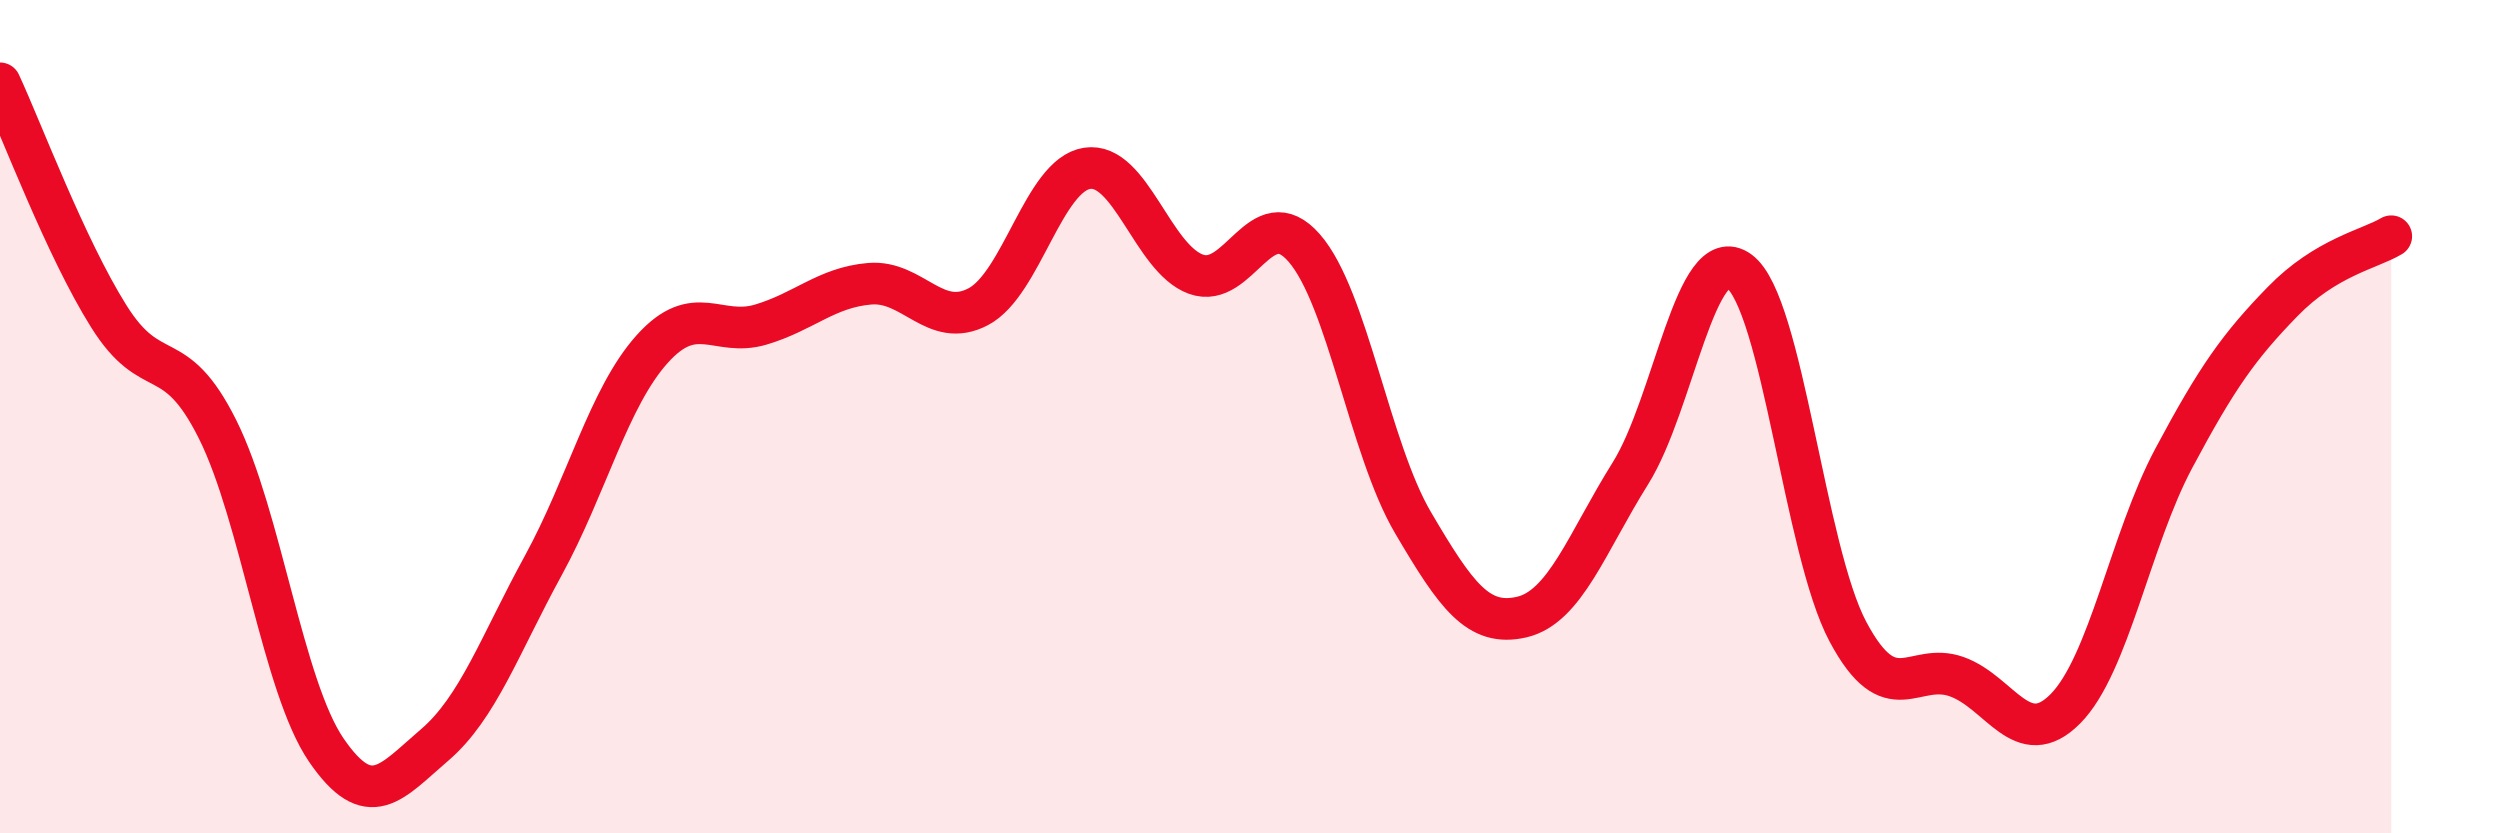 
    <svg width="60" height="20" viewBox="0 0 60 20" xmlns="http://www.w3.org/2000/svg">
      <path
        d="M 0,2 C 0.52,3.12 1.57,5.93 2.61,7.59 C 3.65,9.25 4.18,8.22 5.22,10.3 C 6.26,12.38 6.79,16.48 7.83,18 C 8.87,19.52 9.39,18.77 10.43,17.88 C 11.47,16.99 12,15.47 13.04,13.57 C 14.08,11.67 14.61,9.54 15.65,8.38 C 16.69,7.22 17.22,8.1 18.26,7.79 C 19.3,7.48 19.83,6.9 20.87,6.81 C 21.91,6.72 22.44,7.91 23.48,7.36 C 24.52,6.81 25.05,4.2 26.09,4.04 C 27.13,3.88 27.66,6.2 28.7,6.58 C 29.74,6.96 30.26,4.76 31.3,5.95 C 32.34,7.14 32.87,10.77 33.91,12.54 C 34.95,14.31 35.48,15.05 36.52,14.81 C 37.56,14.57 38.09,13.02 39.13,11.36 C 40.17,9.7 40.7,5.75 41.74,6.51 C 42.78,7.27 43.31,13.21 44.35,15.16 C 45.39,17.11 45.92,15.87 46.96,16.24 C 48,16.61 48.53,18.06 49.57,17.01 C 50.61,15.96 51.13,12.95 52.17,11 C 53.21,9.05 53.74,8.31 54.78,7.24 C 55.82,6.17 56.87,5.98 57.39,5.67L57.39 20L0 20Z"
        fill="#EB0A25"
        opacity="0.1"
        stroke-linecap="round"
        stroke-linejoin="round"
      />
      <path
        d="M 0,2 C 0.52,3.12 1.57,5.93 2.61,7.59 C 3.65,9.25 4.18,8.22 5.22,10.3 C 6.26,12.38 6.79,16.48 7.83,18 C 8.87,19.52 9.39,18.77 10.43,17.88 C 11.47,16.99 12,15.47 13.04,13.57 C 14.08,11.67 14.61,9.54 15.65,8.38 C 16.69,7.22 17.22,8.1 18.26,7.79 C 19.3,7.48 19.83,6.9 20.87,6.81 C 21.91,6.72 22.44,7.91 23.48,7.36 C 24.52,6.81 25.05,4.2 26.09,4.04 C 27.13,3.88 27.66,6.2 28.7,6.58 C 29.74,6.96 30.26,4.76 31.3,5.95 C 32.34,7.14 32.87,10.77 33.91,12.54 C 34.95,14.31 35.48,15.05 36.52,14.81 C 37.56,14.57 38.09,13.02 39.13,11.36 C 40.17,9.7 40.7,5.75 41.74,6.51 C 42.78,7.27 43.31,13.21 44.35,15.16 C 45.39,17.11 45.92,15.87 46.96,16.24 C 48,16.61 48.53,18.06 49.57,17.01 C 50.61,15.96 51.13,12.95 52.17,11 C 53.21,9.05 53.74,8.31 54.78,7.24 C 55.82,6.17 56.87,5.98 57.39,5.67"
        stroke="#EB0A25"
        stroke-width="1"
        fill="none"
        stroke-linecap="round"
        stroke-linejoin="round"
      />
    </svg>
  